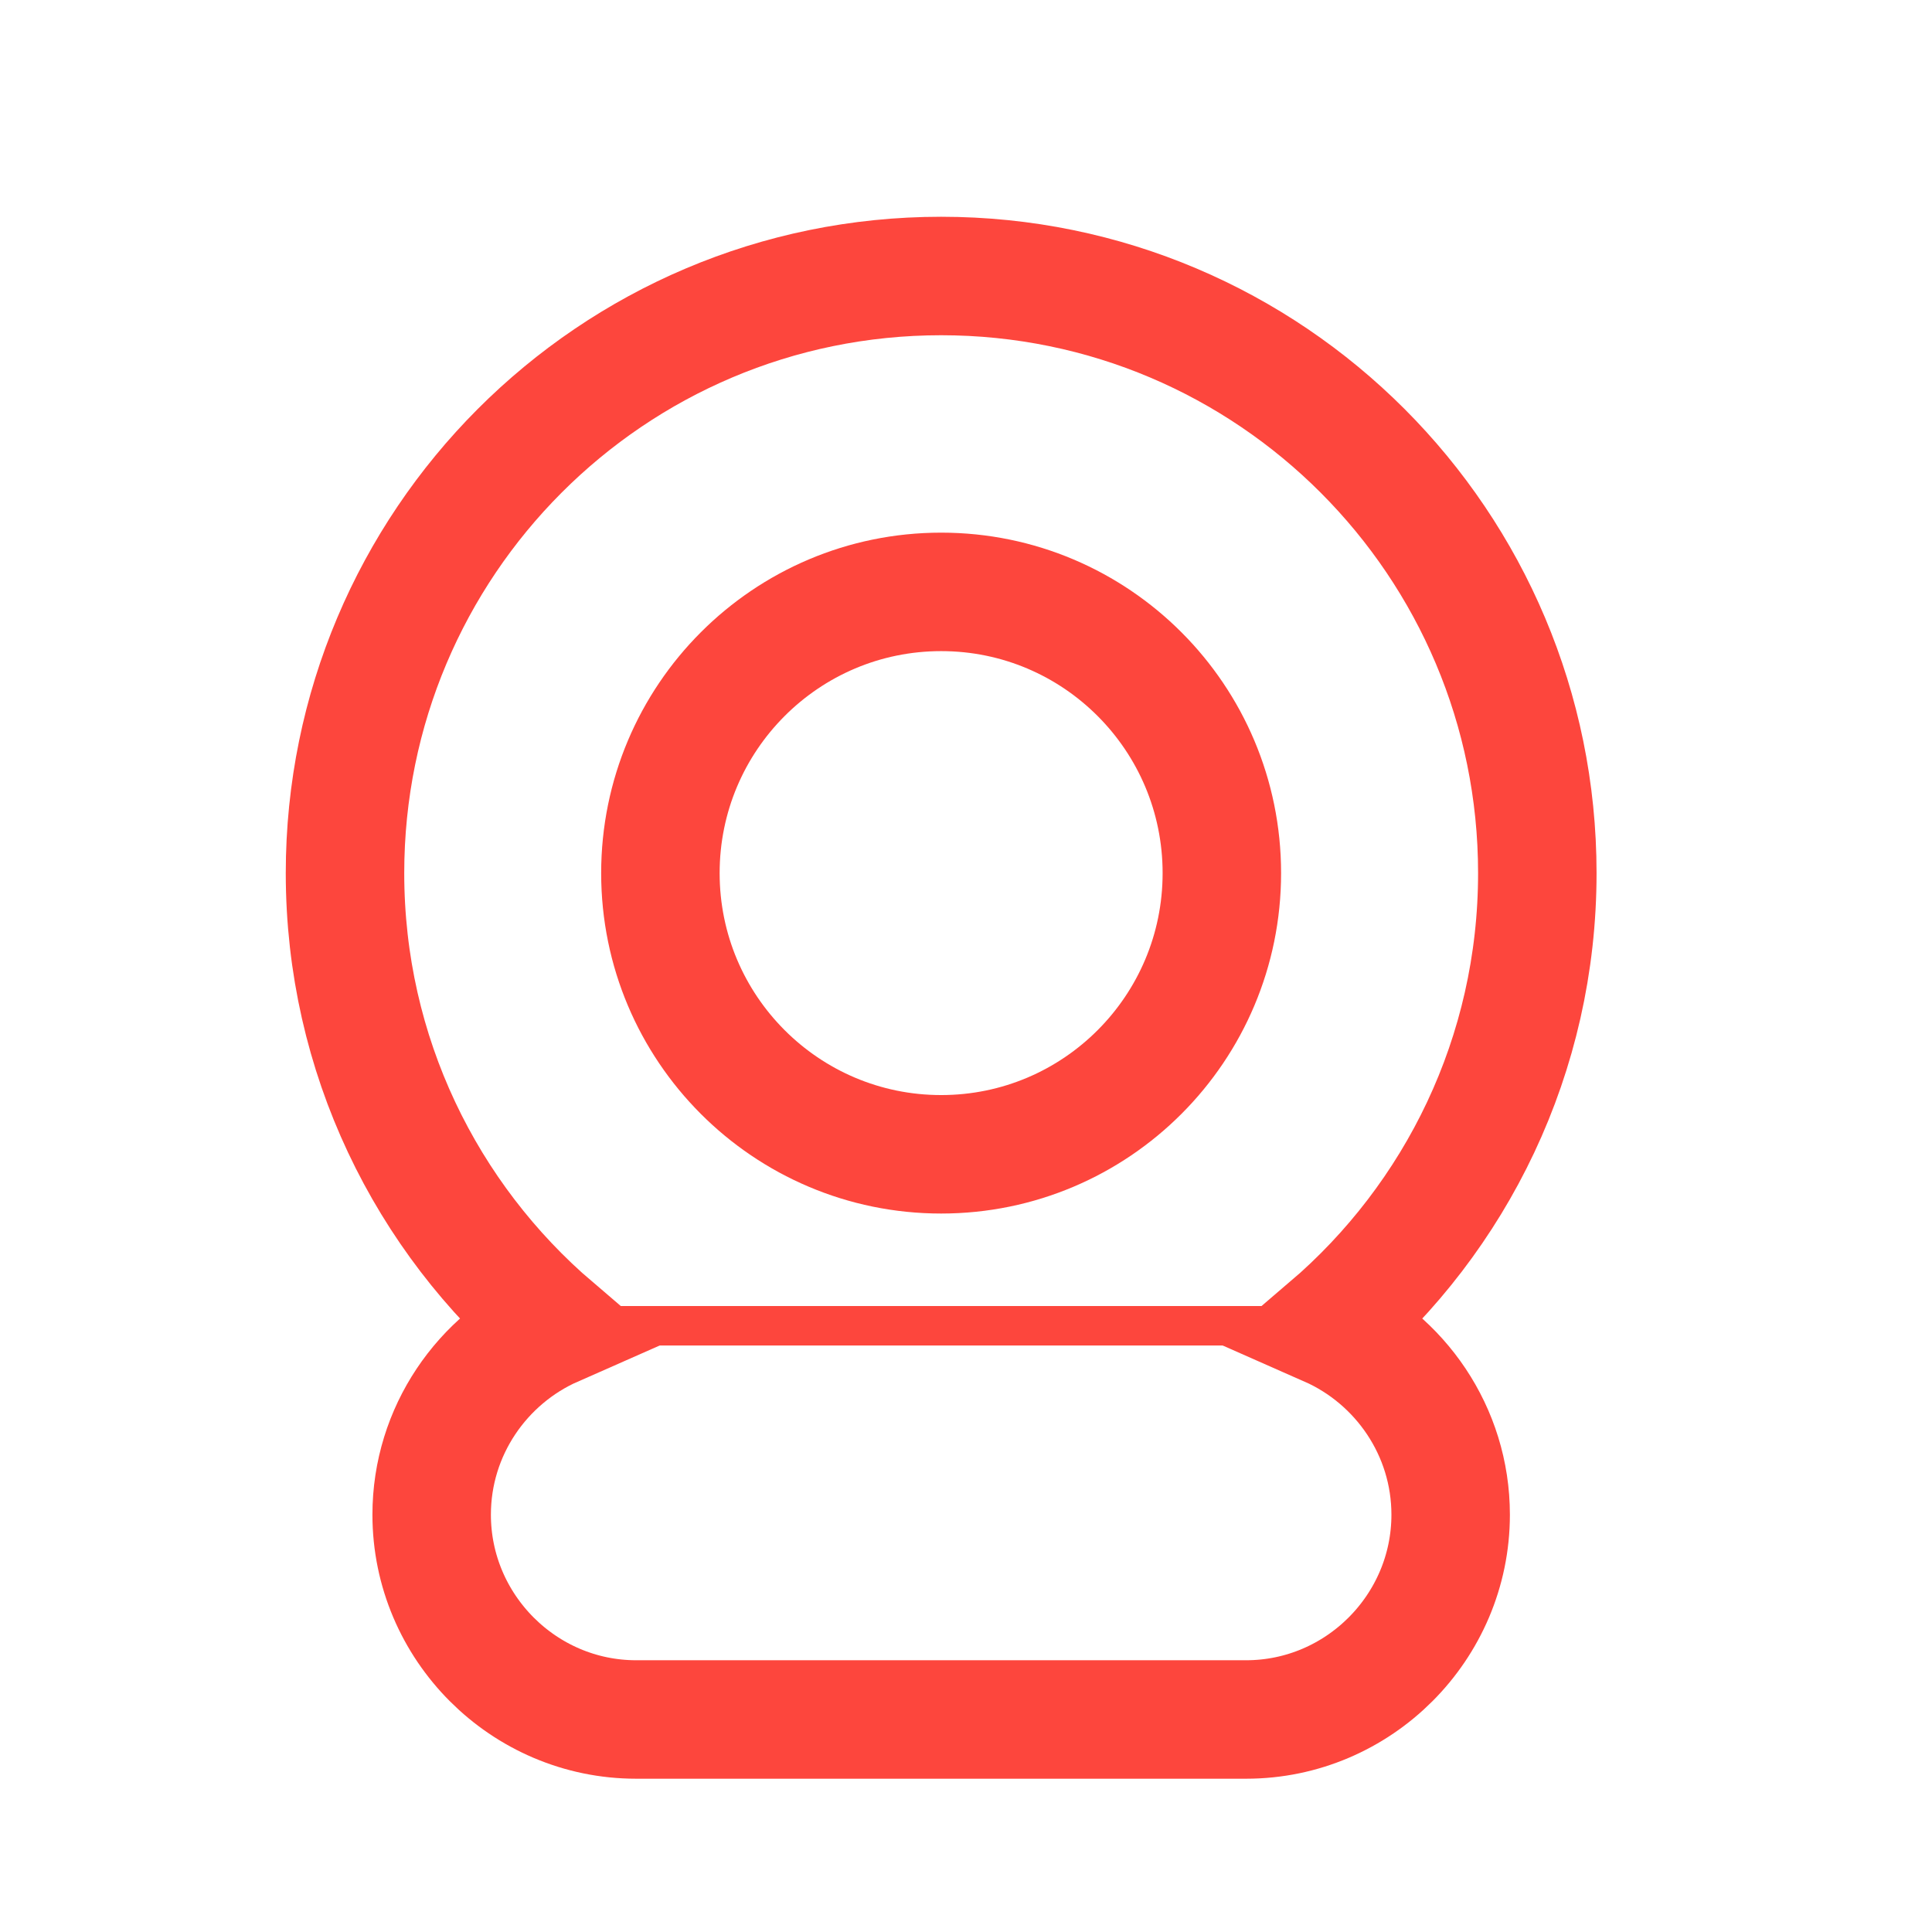 <?xml version="1.0" encoding="UTF-8"?>
<svg width="28px" height="28px" viewBox="0 0 28 28" version="1.1" xmlns="http://www.w3.org/2000/svg" xmlns:xlink="http://www.w3.org/1999/xlink">
    <title>1-peniszgyuru</title>
    <g id="1-peniszgyuru" stroke="none" stroke-width="1" fill="none" fill-rule="evenodd">
        <g id="Péniszgyűrű" transform="translate(5, 4)" stroke="#FD463D">
            <path d="M12.708,8.654 C12.708,10.904 10.887,12.729 8.64,12.729 C6.393,12.729 4.571,10.904 4.571,8.654 C4.571,6.403 6.393,4.578 8.64,4.578 C10.887,4.578 12.708,6.403 12.708,8.654 Z" id="Stroke-2" stroke-width="1.717"></path>
            <path d="M14.247,15.235 C16.102,13.648 17.28,11.289 17.28,8.654 C17.28,3.875 13.411,0 8.64,0 C3.868,0 0,3.875 0,8.654 C0,11.289 1.178,13.648 3.033,15.235 C1.989,15.695 1.256,16.741 1.256,17.952 C1.256,19.584 2.589,20.92 4.219,20.92 L13.06,20.92 C14.69,20.92 16.024,19.584 16.024,17.952 C16.024,16.741 15.29,15.695 14.247,15.235 Z" id="Stroke-3" stroke-width="1.717"></path>
            <line x1="3.035" y1="15.214" x2="14.157" y2="15.214" id="Stroke-4" stroke-width="0.572"></line>
        </g>
    </g>
</svg>